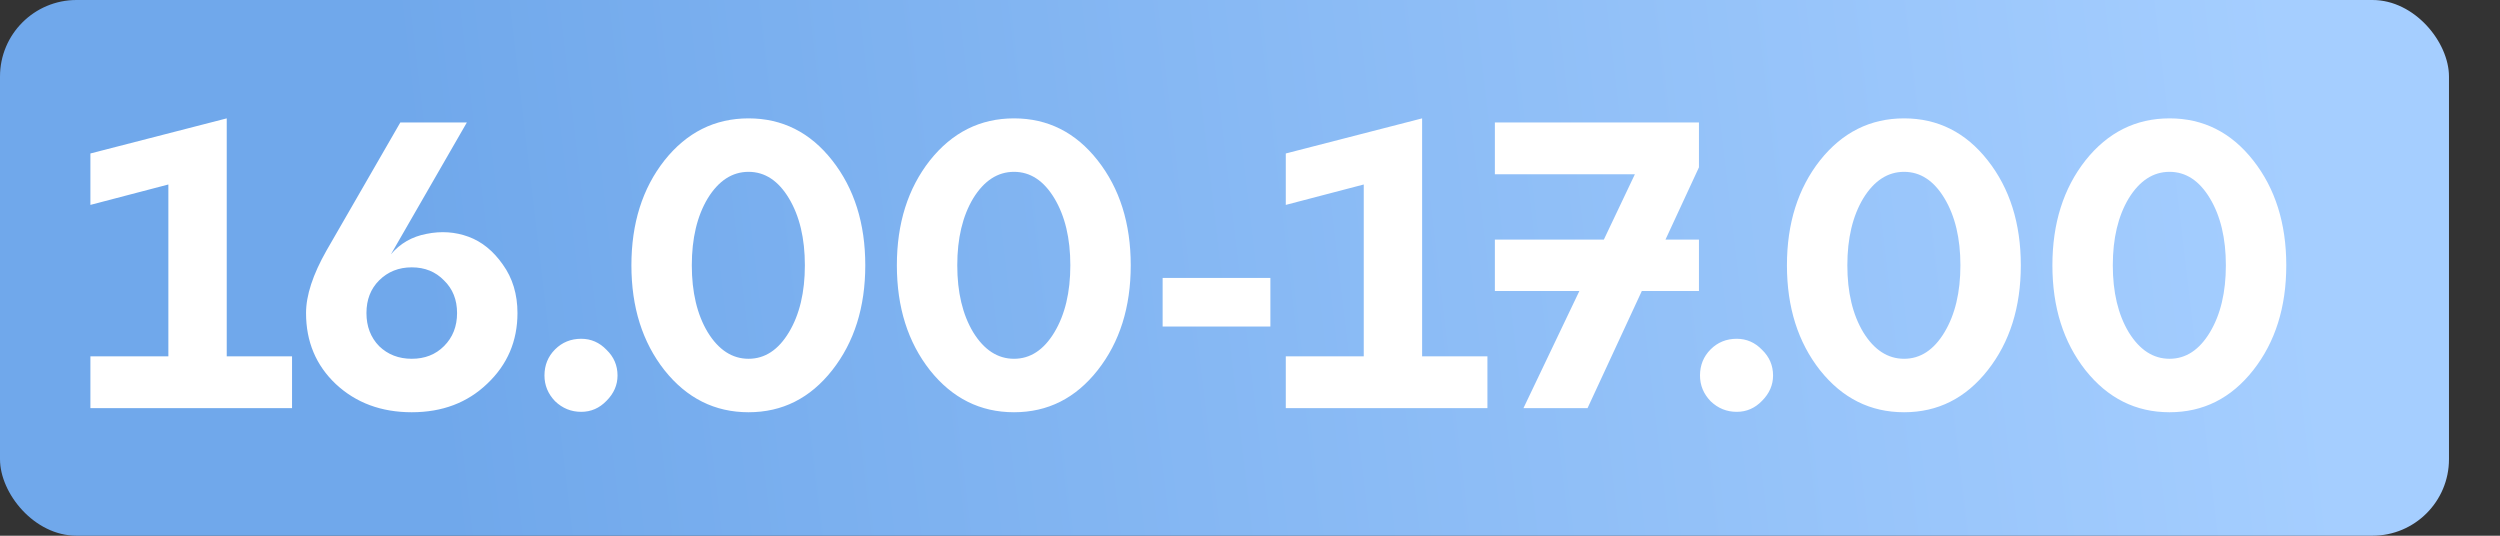 <?xml version="1.0" encoding="UTF-8"?> <svg xmlns="http://www.w3.org/2000/svg" width="98" height="21" viewBox="0 0 98 21" fill="none"><rect x="0" y="0" width="98" height="21" fill="#333333" stroke="none"/> <rect width="96" height="21" rx="3" fill="url(#paint0_linear_227_108)"></rect> <path d="M8.888 4.64V13.968H11.448V16H3.544V13.968H6.6V7.232L3.544 8.032V6.016L8.888 4.64ZM18.301 4.8L15.325 9.968C15.688 9.541 16.152 9.275 16.717 9.168C17.293 9.051 17.843 9.088 18.365 9.28C18.888 9.472 19.336 9.835 19.709 10.368C20.093 10.901 20.285 11.536 20.285 12.272C20.285 13.371 19.89 14.293 19.101 15.04C18.323 15.787 17.336 16.16 16.141 16.16C14.947 16.16 13.954 15.792 13.165 15.056C12.386 14.32 11.997 13.392 11.997 12.272C11.997 11.579 12.264 10.763 12.797 9.824L15.693 4.8H18.301ZM14.861 13.568C15.203 13.899 15.629 14.064 16.141 14.064C16.653 14.064 17.075 13.899 17.405 13.568C17.747 13.227 17.917 12.795 17.917 12.272C17.917 11.749 17.747 11.323 17.405 10.992C17.075 10.651 16.653 10.48 16.141 10.48C15.629 10.48 15.203 10.651 14.861 10.992C14.53 11.323 14.365 11.749 14.365 12.272C14.365 12.795 14.53 13.227 14.861 13.568ZM21.343 14.72C21.343 14.315 21.482 13.973 21.759 13.696C22.037 13.419 22.378 13.28 22.783 13.28C23.167 13.28 23.498 13.424 23.775 13.712C24.063 13.989 24.207 14.325 24.207 14.72C24.207 15.093 24.063 15.424 23.775 15.712C23.498 16 23.167 16.144 22.783 16.144C22.389 16.144 22.047 16.005 21.759 15.728C21.482 15.44 21.343 15.104 21.343 14.72ZM26.047 14.512C25.183 13.413 24.751 12.043 24.751 10.4C24.751 8.757 25.183 7.387 26.047 6.288C26.922 5.189 28.02 4.64 29.343 4.64C30.666 4.64 31.759 5.189 32.623 6.288C33.487 7.387 33.919 8.757 33.919 10.4C33.919 12.043 33.487 13.413 32.623 14.512C31.759 15.611 30.666 16.16 29.343 16.16C28.02 16.16 26.922 15.611 26.047 14.512ZM27.743 7.776C27.327 8.469 27.119 9.344 27.119 10.4C27.119 11.456 27.327 12.331 27.743 13.024C28.169 13.717 28.703 14.064 29.343 14.064C29.983 14.064 30.511 13.717 30.927 13.024C31.343 12.331 31.551 11.456 31.551 10.4C31.551 9.344 31.343 8.469 30.927 7.776C30.511 7.083 29.983 6.736 29.343 6.736C28.703 6.736 28.169 7.083 27.743 7.776ZM36.453 14.512C35.589 13.413 35.157 12.043 35.157 10.4C35.157 8.757 35.589 7.387 36.453 6.288C37.328 5.189 38.426 4.64 39.749 4.64C41.072 4.64 42.165 5.189 43.029 6.288C43.893 7.387 44.325 8.757 44.325 10.4C44.325 12.043 43.893 13.413 43.029 14.512C42.165 15.611 41.072 16.16 39.749 16.16C38.426 16.16 37.328 15.611 36.453 14.512ZM38.149 7.776C37.733 8.469 37.525 9.344 37.525 10.4C37.525 11.456 37.733 12.331 38.149 13.024C38.576 13.717 39.109 14.064 39.749 14.064C40.389 14.064 40.917 13.717 41.333 13.024C41.749 12.331 41.957 11.456 41.957 10.4C41.957 9.344 41.749 8.469 41.333 7.776C40.917 7.083 40.389 6.736 39.749 6.736C39.109 6.736 38.576 7.083 38.149 7.776ZM49.799 12.8H45.575V10.896H49.799V12.8ZM55.747 4.64V13.968H58.307V16H50.403V13.968H53.459V7.232L50.403 8.032V6.016L55.747 4.64ZM58.599 4.8H66.599V6.56L65.287 9.392H66.599V11.408H64.359L62.231 16H59.719L61.911 11.408H58.599V9.392H62.871L64.087 6.832H58.599V4.8ZM66.64 14.72C66.64 14.315 66.779 13.973 67.056 13.696C67.333 13.419 67.675 13.28 68.08 13.28C68.464 13.28 68.795 13.424 69.072 13.712C69.36 13.989 69.504 14.325 69.504 14.72C69.504 15.093 69.36 15.424 69.072 15.712C68.795 16 68.464 16.144 68.08 16.144C67.685 16.144 67.344 16.005 67.056 15.728C66.779 15.44 66.64 15.104 66.64 14.72ZM71.344 14.512C70.48 13.413 70.048 12.043 70.048 10.4C70.048 8.757 70.48 7.387 71.344 6.288C72.218 5.189 73.317 4.64 74.64 4.64C75.962 4.64 77.056 5.189 77.92 6.288C78.784 7.387 79.216 8.757 79.216 10.4C79.216 12.043 78.784 13.413 77.92 14.512C77.056 15.611 75.962 16.16 74.64 16.16C73.317 16.16 72.218 15.611 71.344 14.512ZM73.04 7.776C72.624 8.469 72.416 9.344 72.416 10.4C72.416 11.456 72.624 12.331 73.04 13.024C73.466 13.717 74 14.064 74.64 14.064C75.28 14.064 75.808 13.717 76.224 13.024C76.64 12.331 76.848 11.456 76.848 10.4C76.848 9.344 76.64 8.469 76.224 7.776C75.808 7.083 75.28 6.736 74.64 6.736C74 6.736 73.466 7.083 73.04 7.776ZM81.75 14.512C80.886 13.413 80.454 12.043 80.454 10.4C80.454 8.757 80.886 7.387 81.75 6.288C82.625 5.189 83.723 4.64 85.046 4.64C86.369 4.64 87.462 5.189 88.326 6.288C89.19 7.387 89.622 8.757 89.622 10.4C89.622 12.043 89.19 13.413 88.326 14.512C87.462 15.611 86.369 16.16 85.046 16.16C83.723 16.16 82.625 15.611 81.75 14.512ZM83.446 7.776C83.03 8.469 82.822 9.344 82.822 10.4C82.822 11.456 83.03 12.331 83.446 13.024C83.873 13.717 84.406 14.064 85.046 14.064C85.686 14.064 86.214 13.717 86.63 13.024C87.046 12.331 87.254 11.456 87.254 10.4C87.254 9.344 87.046 8.469 86.63 7.776C86.214 7.083 85.686 6.736 85.046 6.736C84.406 6.736 83.873 7.083 83.446 7.776Z" fill="white"></path> <defs> <linearGradient id="paint0_linear_227_108" x1="16.674" y1="13.5" x2="89.916" y2="4.823" gradientUnits="userSpaceOnUse"> <stop stop-color="#70A8EB"></stop> <stop offset="1" stop-color="#A5CEFF"></stop> </linearGradient> </defs> </svg> 